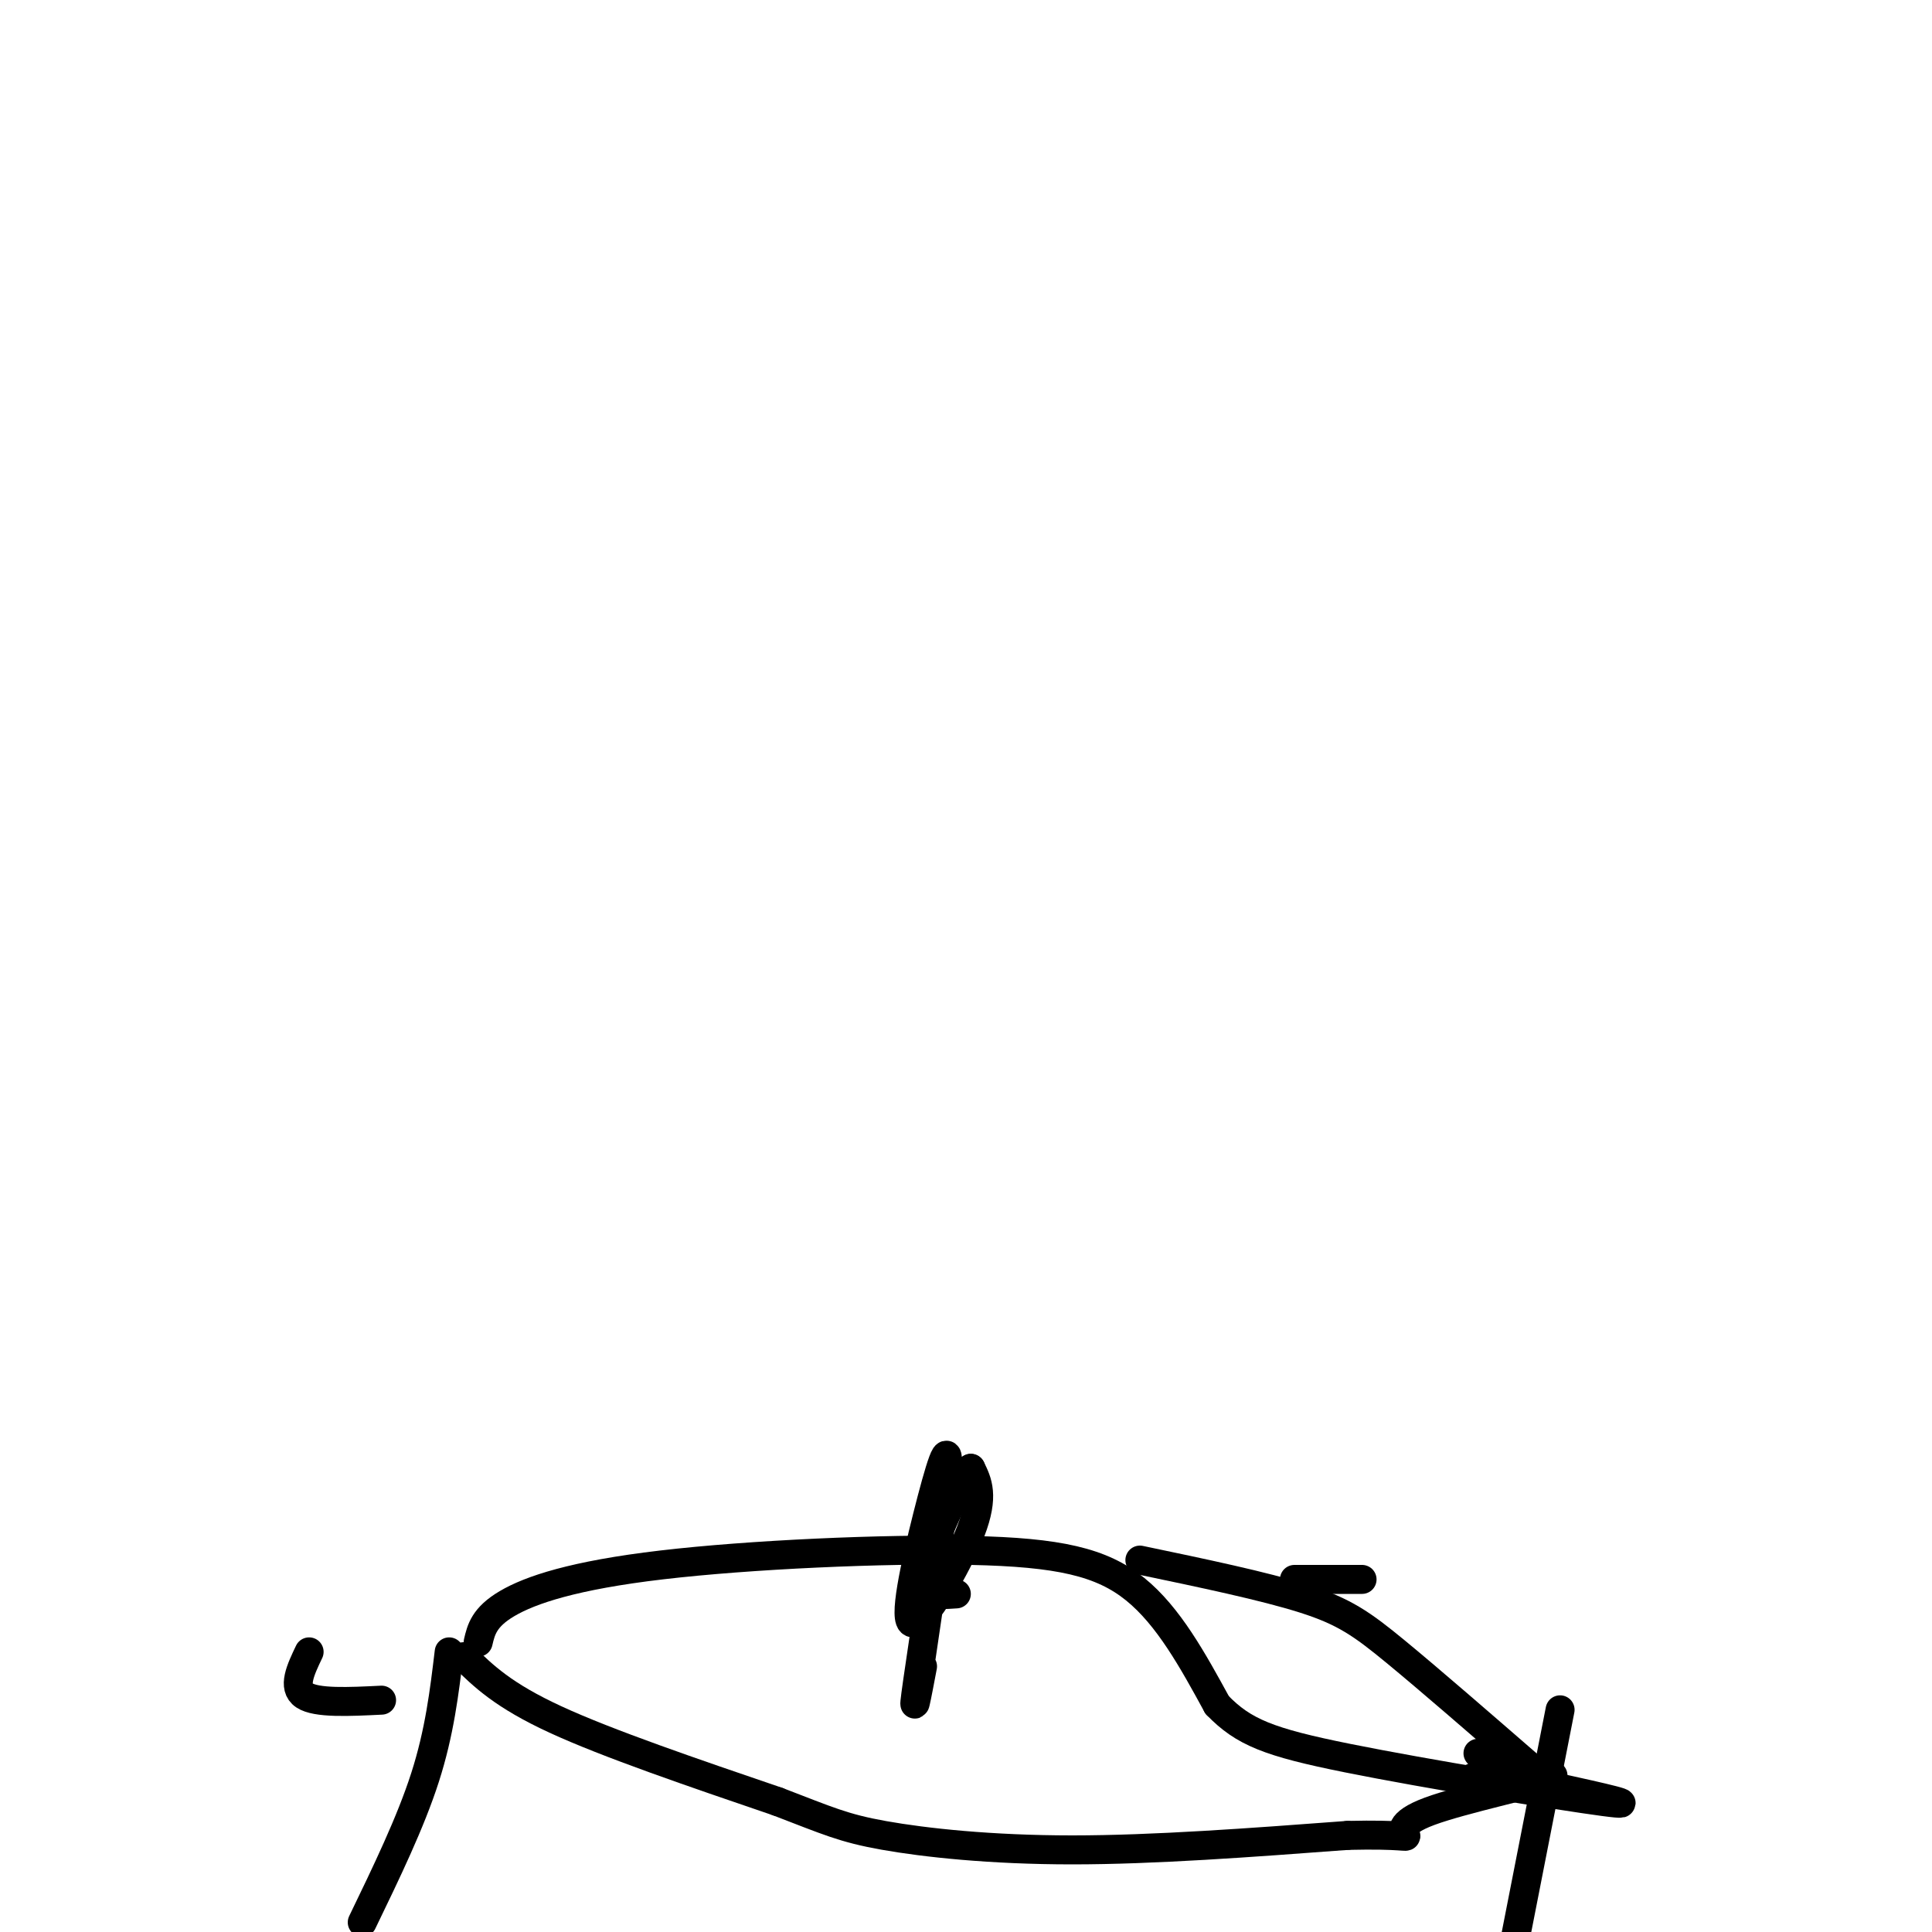 <svg viewBox='0 0 400 400' version='1.1' xmlns='http://www.w3.org/2000/svg' xmlns:xlink='http://www.w3.org/1999/xlink'><g fill='none' stroke='#000000' stroke-width='6' stroke-linecap='round' stroke-linejoin='round'><path d='M93,342c-1.000,8.333 -2.000,16.667 -5,26c-3.000,9.333 -8.000,19.667 -13,30'/><path d='M323,354c0.000,0.000 -10.000,51.000 -10,51'/><path d='M96,343c4.083,4.000 8.167,8.000 19,13c10.833,5.000 28.417,11.000 46,17'/><path d='M161,373c10.452,4.000 13.583,5.500 22,7c8.417,1.500 22.119,3.000 39,3c16.881,0.000 36.940,-1.500 57,-3'/><path d='M279,380c11.683,-0.273 12.389,0.545 12,0c-0.389,-0.545 -1.874,-2.455 5,-5c6.874,-2.545 22.107,-5.727 25,-7c2.893,-1.273 -6.553,-0.636 -16,0'/><path d='M64,342c-1.750,3.667 -3.500,7.333 -1,9c2.500,1.667 9.250,1.333 16,1'/><path d='M99,340c0.608,-2.592 1.215,-5.183 6,-8c4.785,-2.817 13.746,-5.858 32,-8c18.254,-2.142 45.799,-3.384 64,-3c18.201,0.384 27.057,2.396 34,8c6.943,5.604 11.971,14.802 17,24'/><path d='M252,353c5.464,5.631 10.625,7.708 27,11c16.375,3.292 43.964,7.798 53,9c9.036,1.202 -0.482,-0.899 -10,-3'/><path d='M282,327c0.000,0.000 -14.000,0.000 -14,0'/><path d='M236,323c12.867,2.689 25.733,5.378 34,8c8.267,2.622 11.933,5.178 19,11c7.067,5.822 17.533,14.911 28,24'/><path d='M317,366c5.644,4.400 5.756,3.400 3,2c-2.756,-1.400 -8.378,-3.200 -14,-5'/><path d='M191,345c-1.174,6.197 -2.347,12.394 -1,3c1.347,-9.394 5.215,-34.379 6,-43c0.785,-8.621 -1.511,-0.878 -4,9c-2.489,9.878 -5.170,21.890 -3,22c2.170,0.110 9.191,-11.683 12,-19c2.809,-7.317 1.404,-10.159 0,-13'/><path d='M201,304c-1.964,1.869 -6.875,13.042 -9,19c-2.125,5.958 -1.464,6.702 0,7c1.464,0.298 3.732,0.149 6,0'/></g>
</svg>